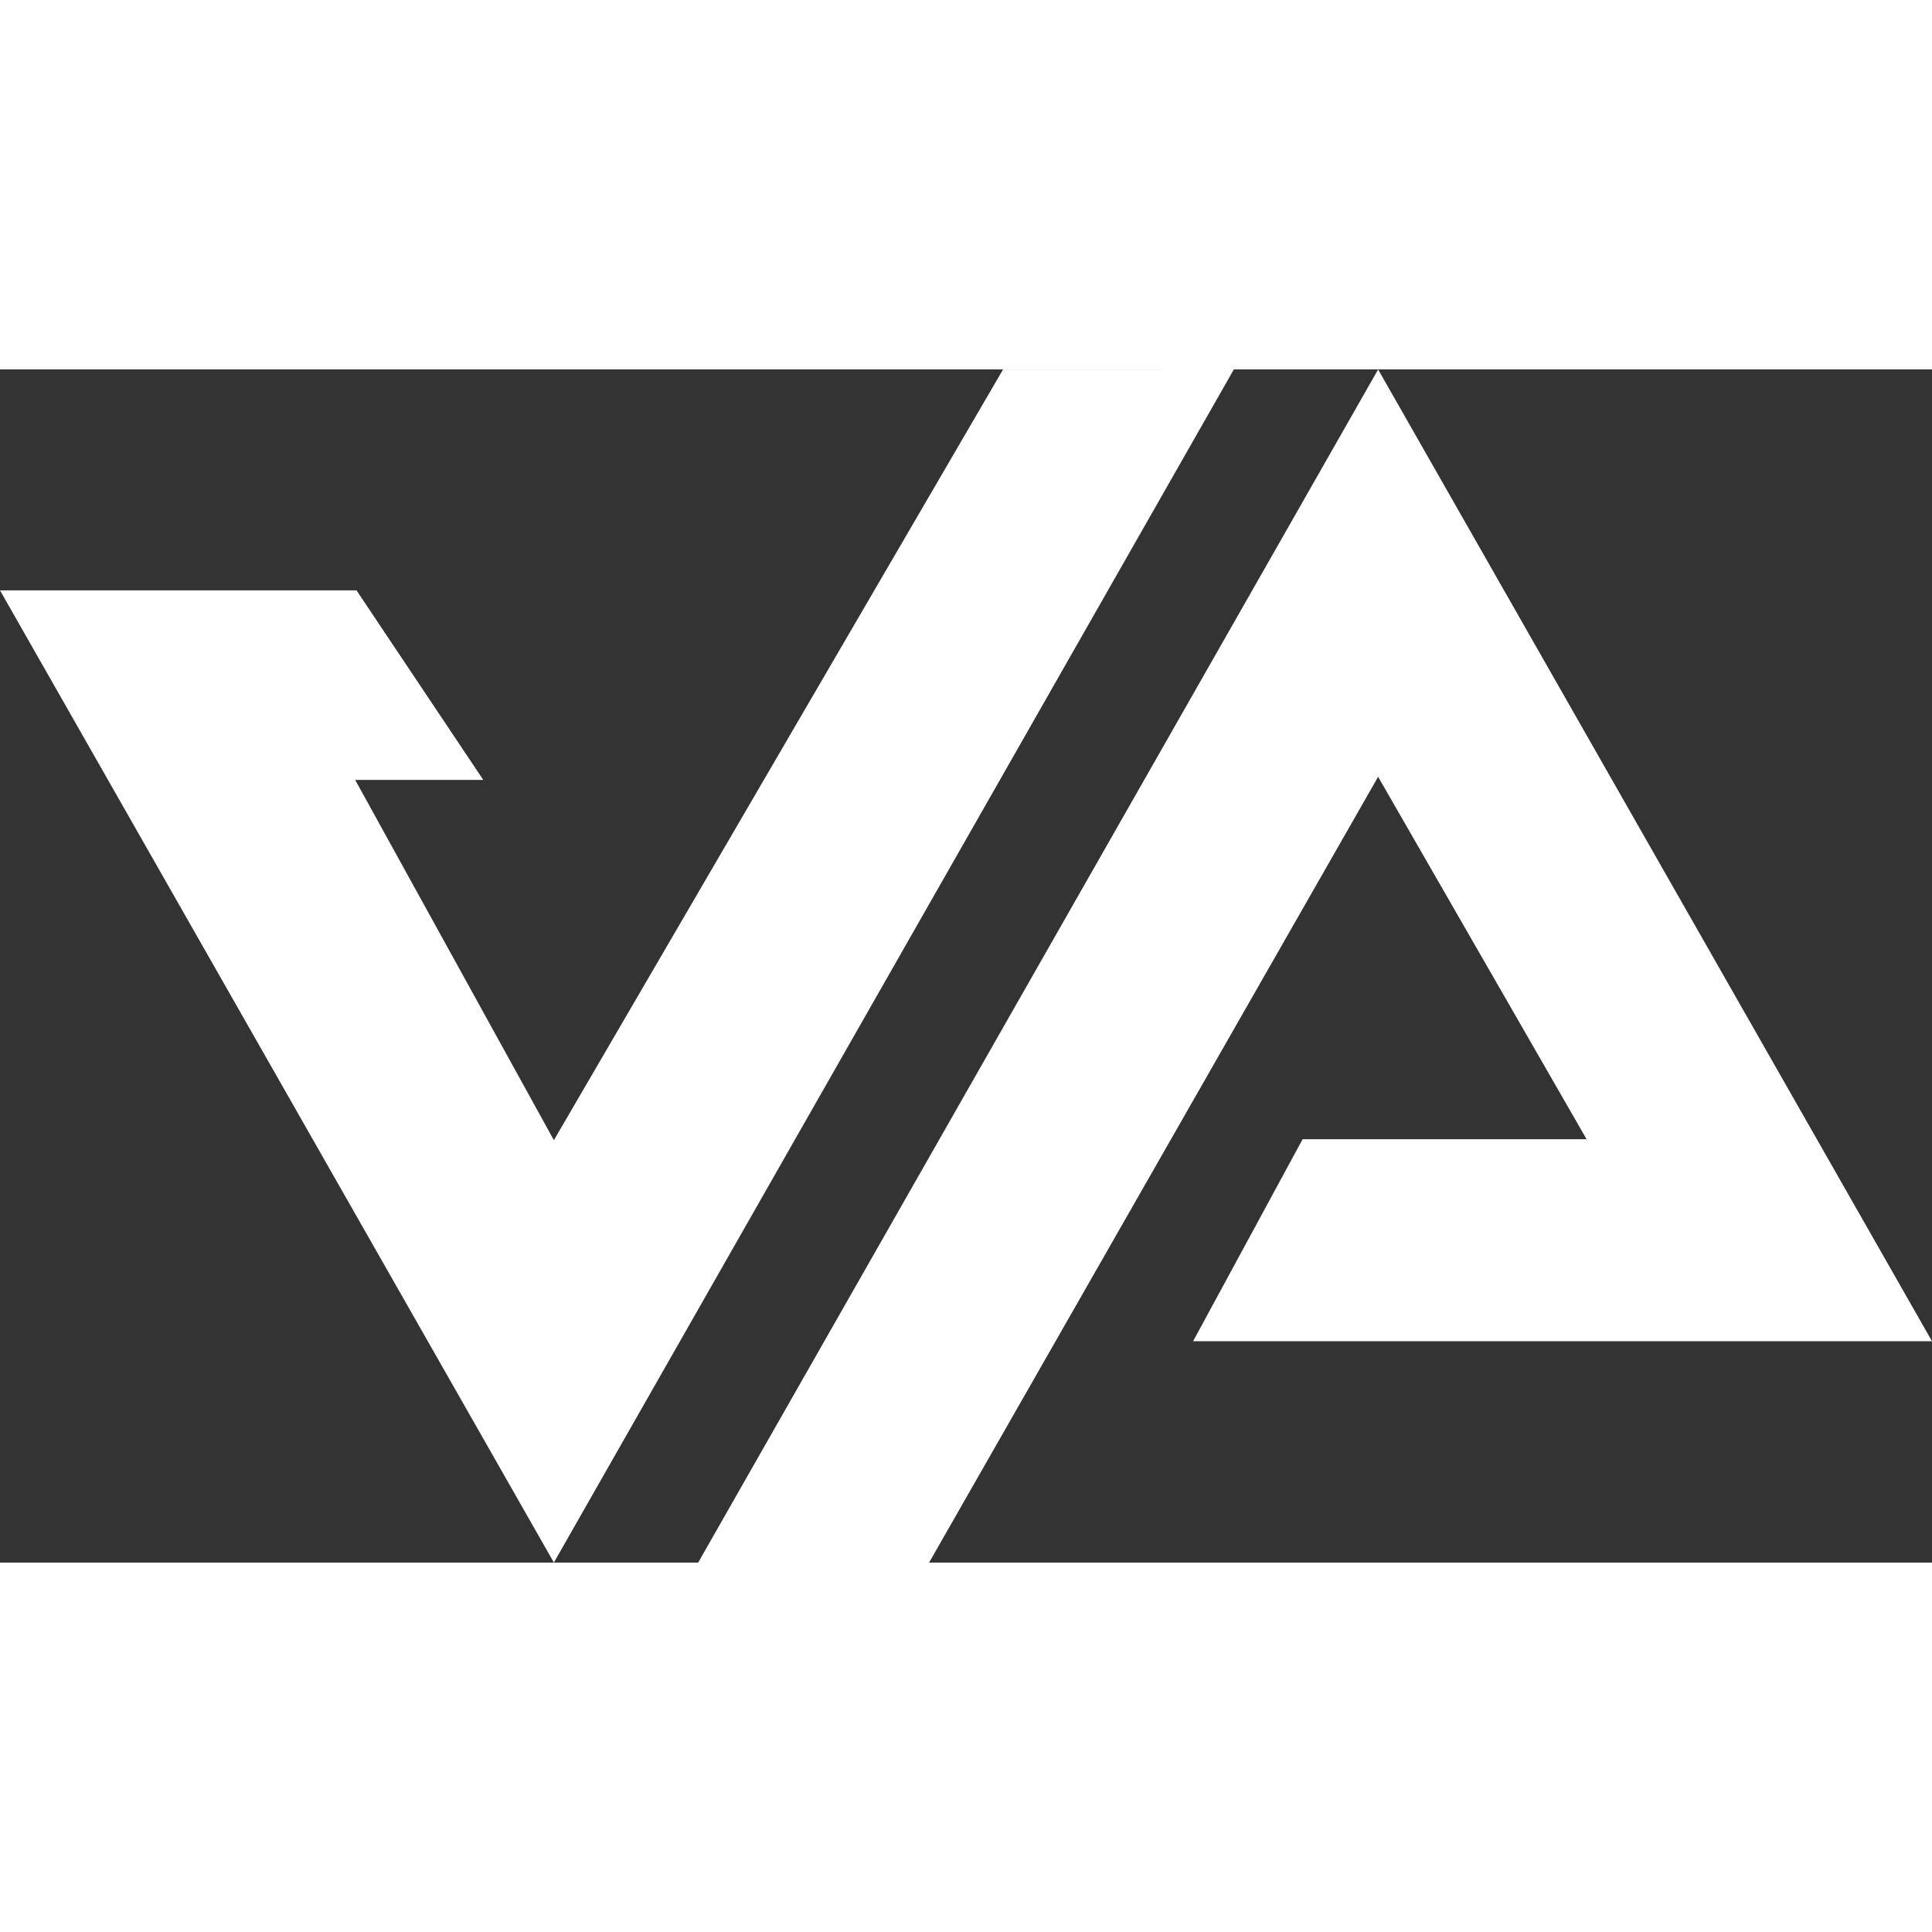 <svg version="1.1" id="Capa_1" viewBox="0 0 757.34 467.72" width="150" height="150" class="min-w-4" xmlns="http://www.w3.org/2000/svg">
  <rect x="0" y="0" width="757.34" height="467.72" fill="#333333" stroke="none"/>
  <polygon fill="#ffffff" points="217.12,467.7 0,86.62 139.76,86.62 189.44,160.91 139.23,160.91 217.12,302.14 393.2,0.01 483.67,0 " />
  <polygon fill="#ffffff" points="540.22,0.02 273.68,467.72 364.2,467.72 540.22,159.69 621.94,301.76 510.62,301.76 467.69,380.95 757.34,380.95 " />
</svg>
